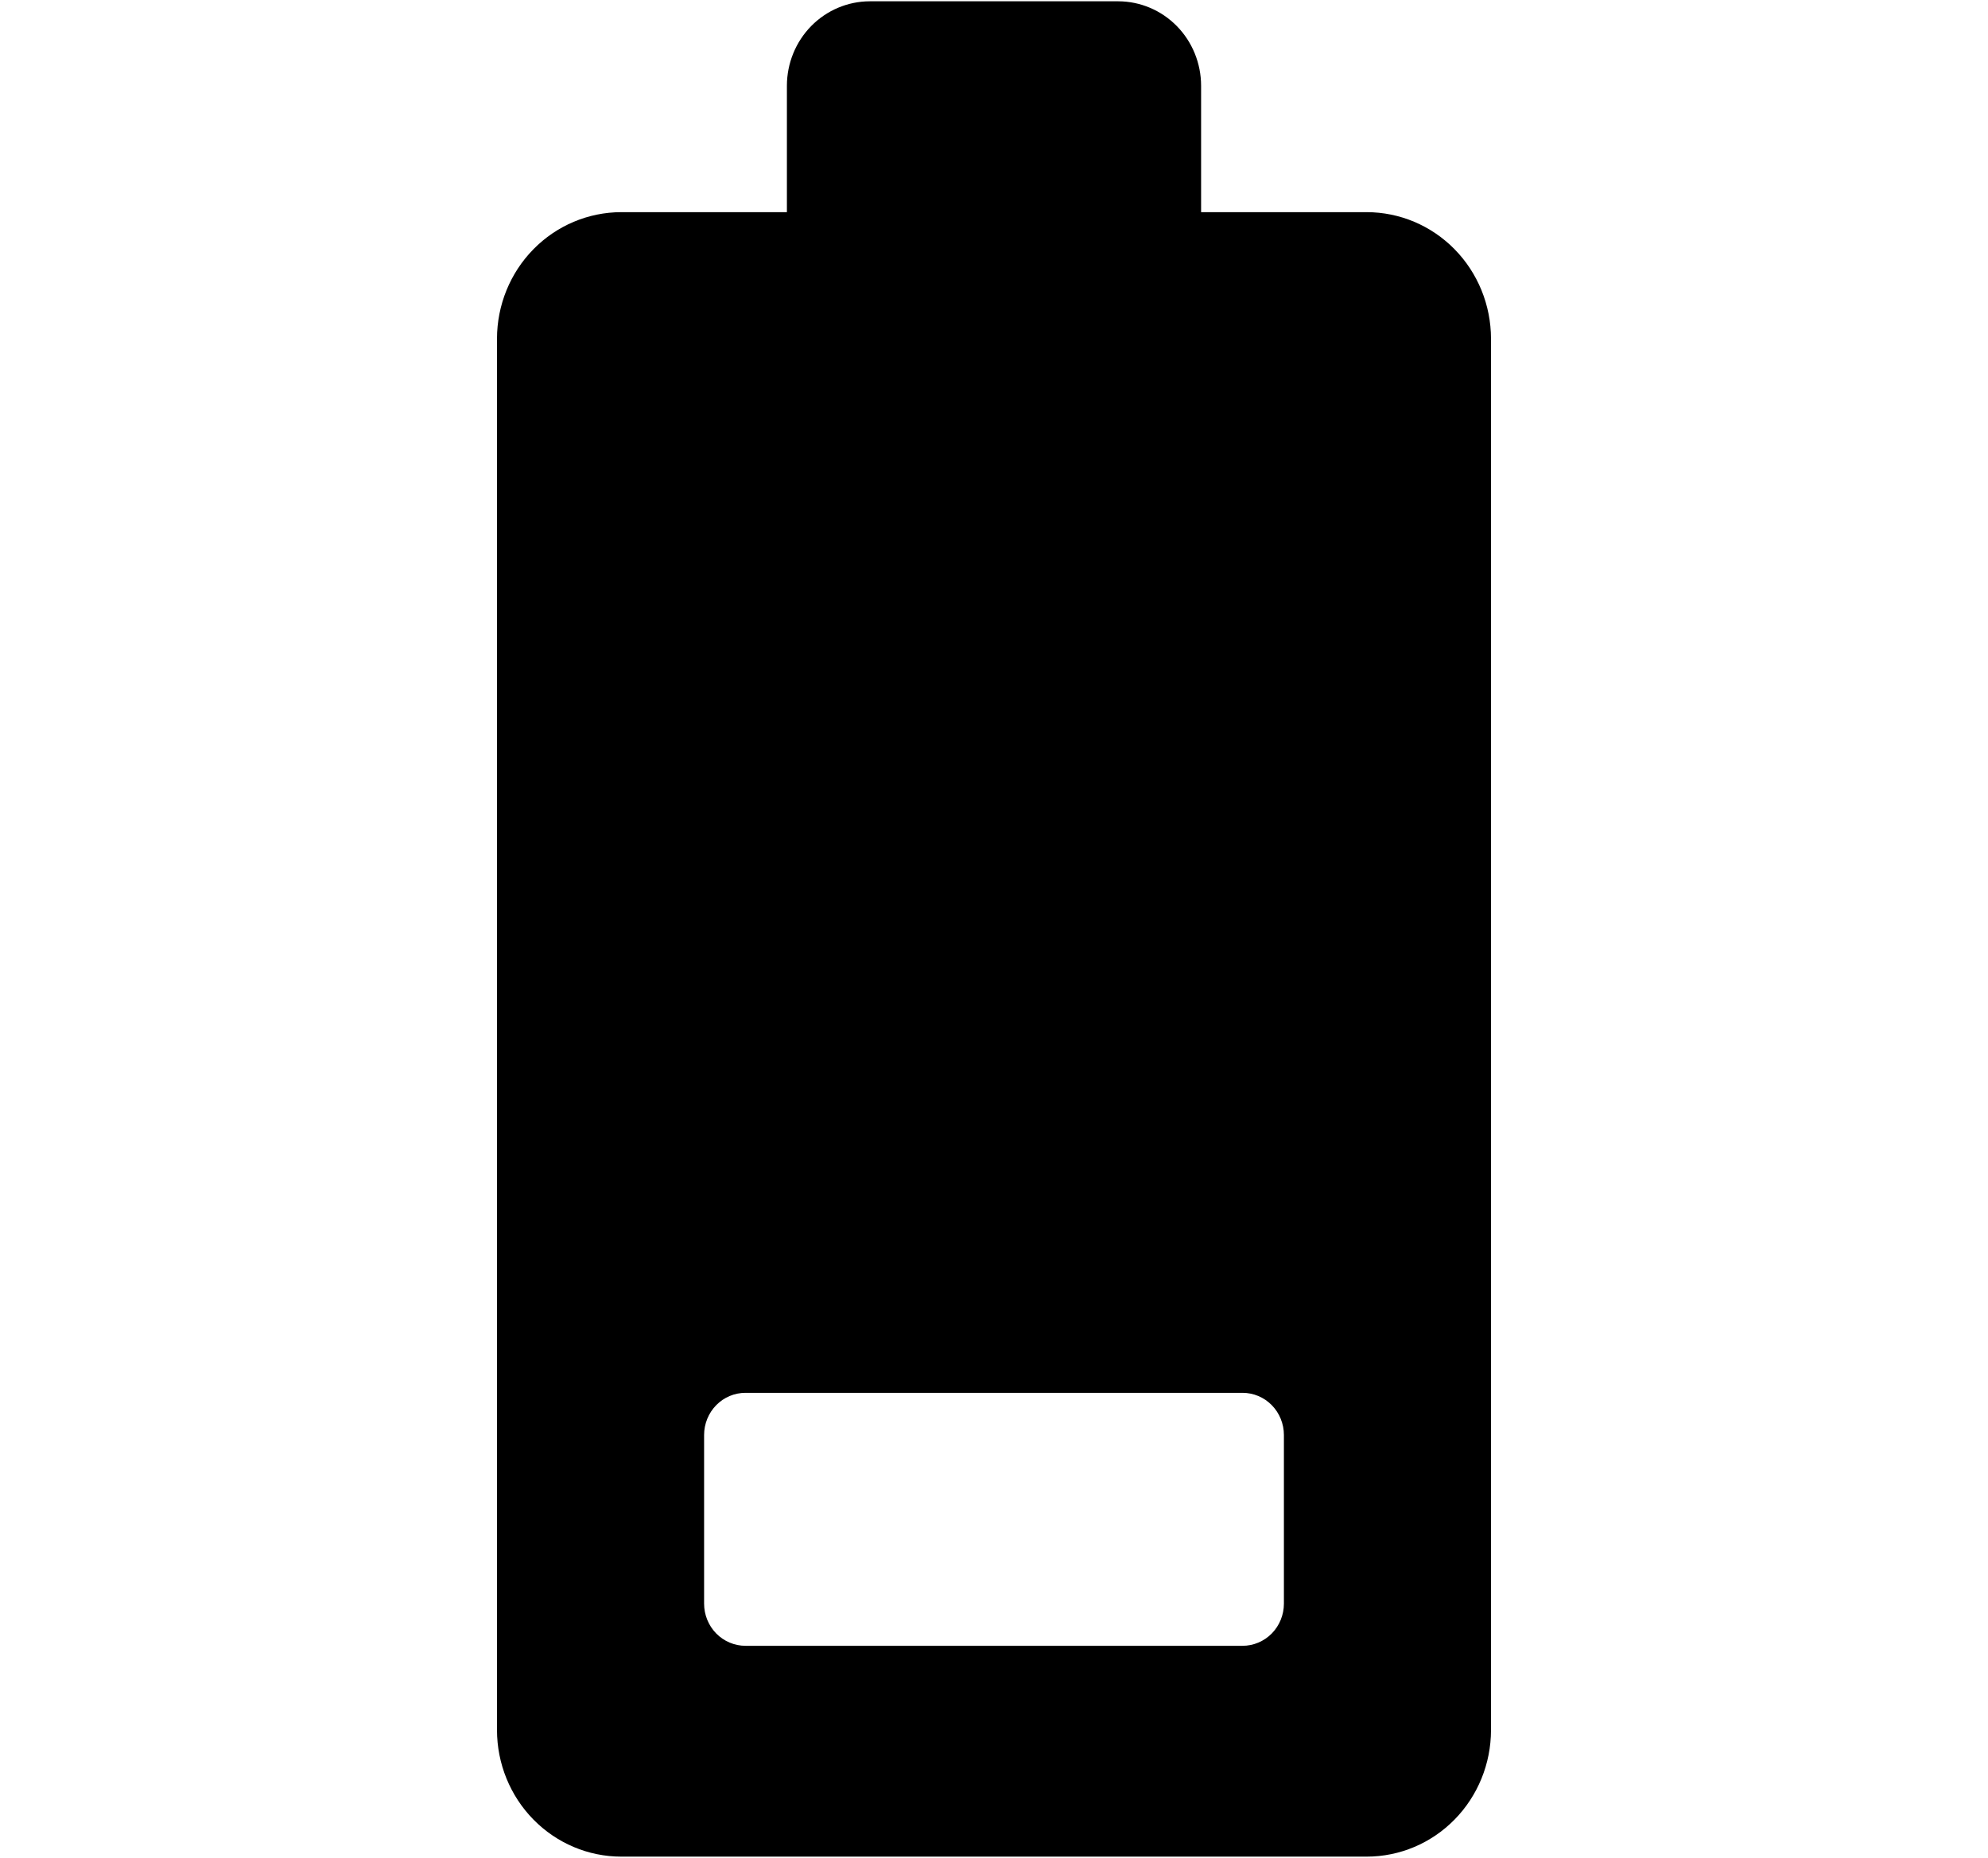 <svg xmlns="http://www.w3.org/2000/svg" fill="none" viewBox="0 0 46 43" height="43" width="46">
<g clip-path="url(#clip0_406_166)">
<path fill="black" d="M18.208 1.982L18.208 4.91L14.375 4.91C13.613 4.911 12.882 5.219 12.343 5.768C11.804 6.317 11.501 7.061 11.5 7.838L11.5 40.042C11.501 40.818 11.804 41.562 12.343 42.111C12.882 42.66 13.613 42.969 14.375 42.969L31.625 42.969C32.387 42.969 33.118 42.66 33.657 42.111C34.196 41.562 34.499 40.818 34.5 40.042L34.5 7.838C34.499 7.061 34.196 6.317 33.657 5.768C33.118 5.219 32.387 4.911 31.625 4.91L27.792 4.91L27.792 1.982C27.791 1.465 27.589 0.969 27.23 0.603C26.87 0.237 26.383 0.031 25.875 0.03L20.125 0.03C19.617 0.031 19.13 0.237 18.77 0.603C18.411 0.969 18.209 1.465 18.208 1.982ZM28.75 32.235C29.004 32.235 29.248 32.337 29.428 32.521C29.607 32.704 29.708 32.952 29.708 33.211L29.708 37.114C29.708 37.373 29.607 37.621 29.428 37.804C29.248 37.987 29.004 38.09 28.75 38.09L17.25 38.09C16.996 38.09 16.752 37.987 16.572 37.804C16.393 37.621 16.292 37.373 16.292 37.114L16.292 33.211C16.292 32.952 16.393 32.704 16.572 32.521C16.752 32.337 16.996 32.235 17.25 32.235L28.75 32.235Z"></path>
</g>
<defs>
<clipPath id="clip0_406_166">
<rect transform="translate(0 43) rotate(-90)" fill="white" height="46" width="43"></rect>
</clipPath>
</defs>
</svg>
